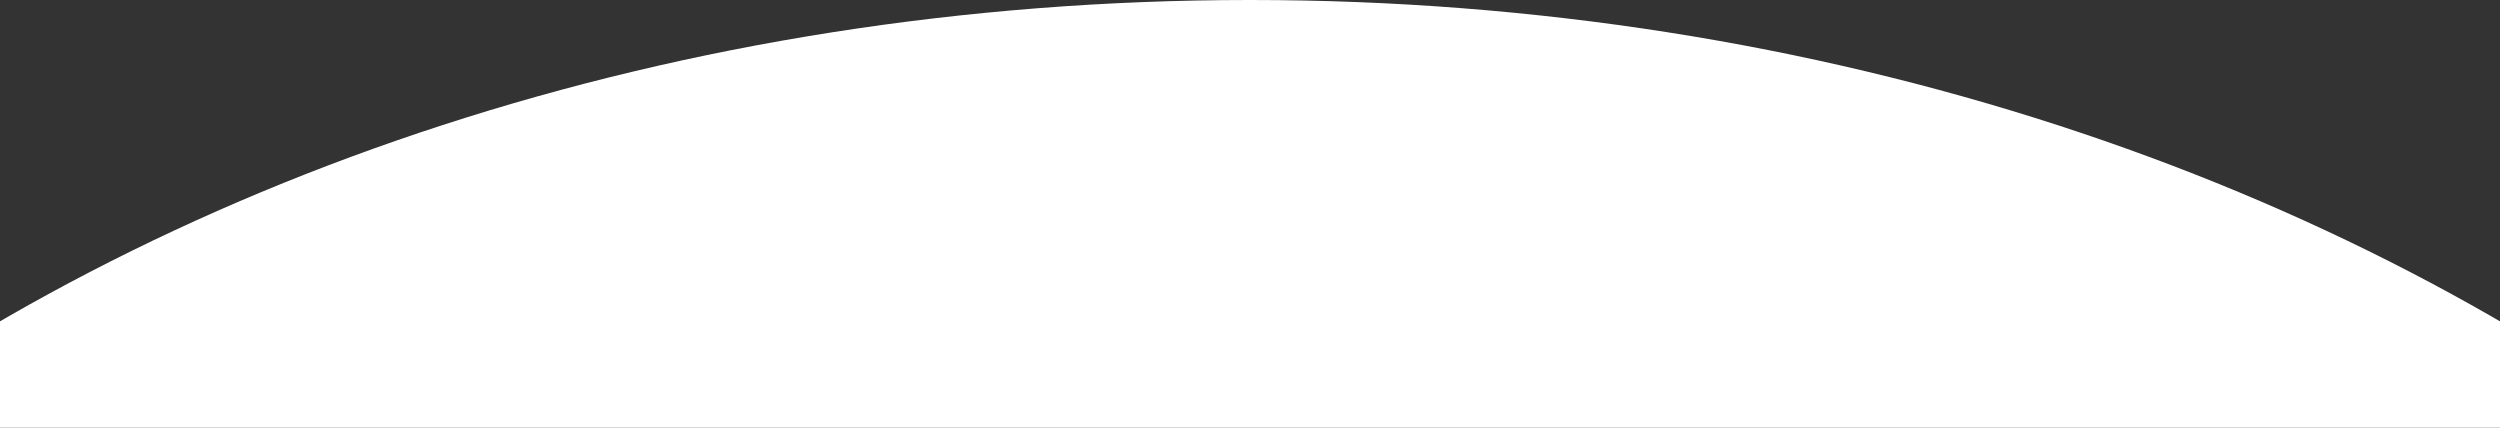 <svg xmlns="http://www.w3.org/2000/svg" width="1280" height="219" fill="none"><rect width="100%" height="100%" fill="#333333" stroke="none"/><path fill="#fff" d="M639.998 1629.42c586.482 0 1061.922-364.76 1061.922-814.71C1701.92 364.758 1226.48 0 639.998 0s-1061.92 364.758-1061.92 814.71c0 449.95 475.438 814.71 1061.92 814.71Z"/></svg>